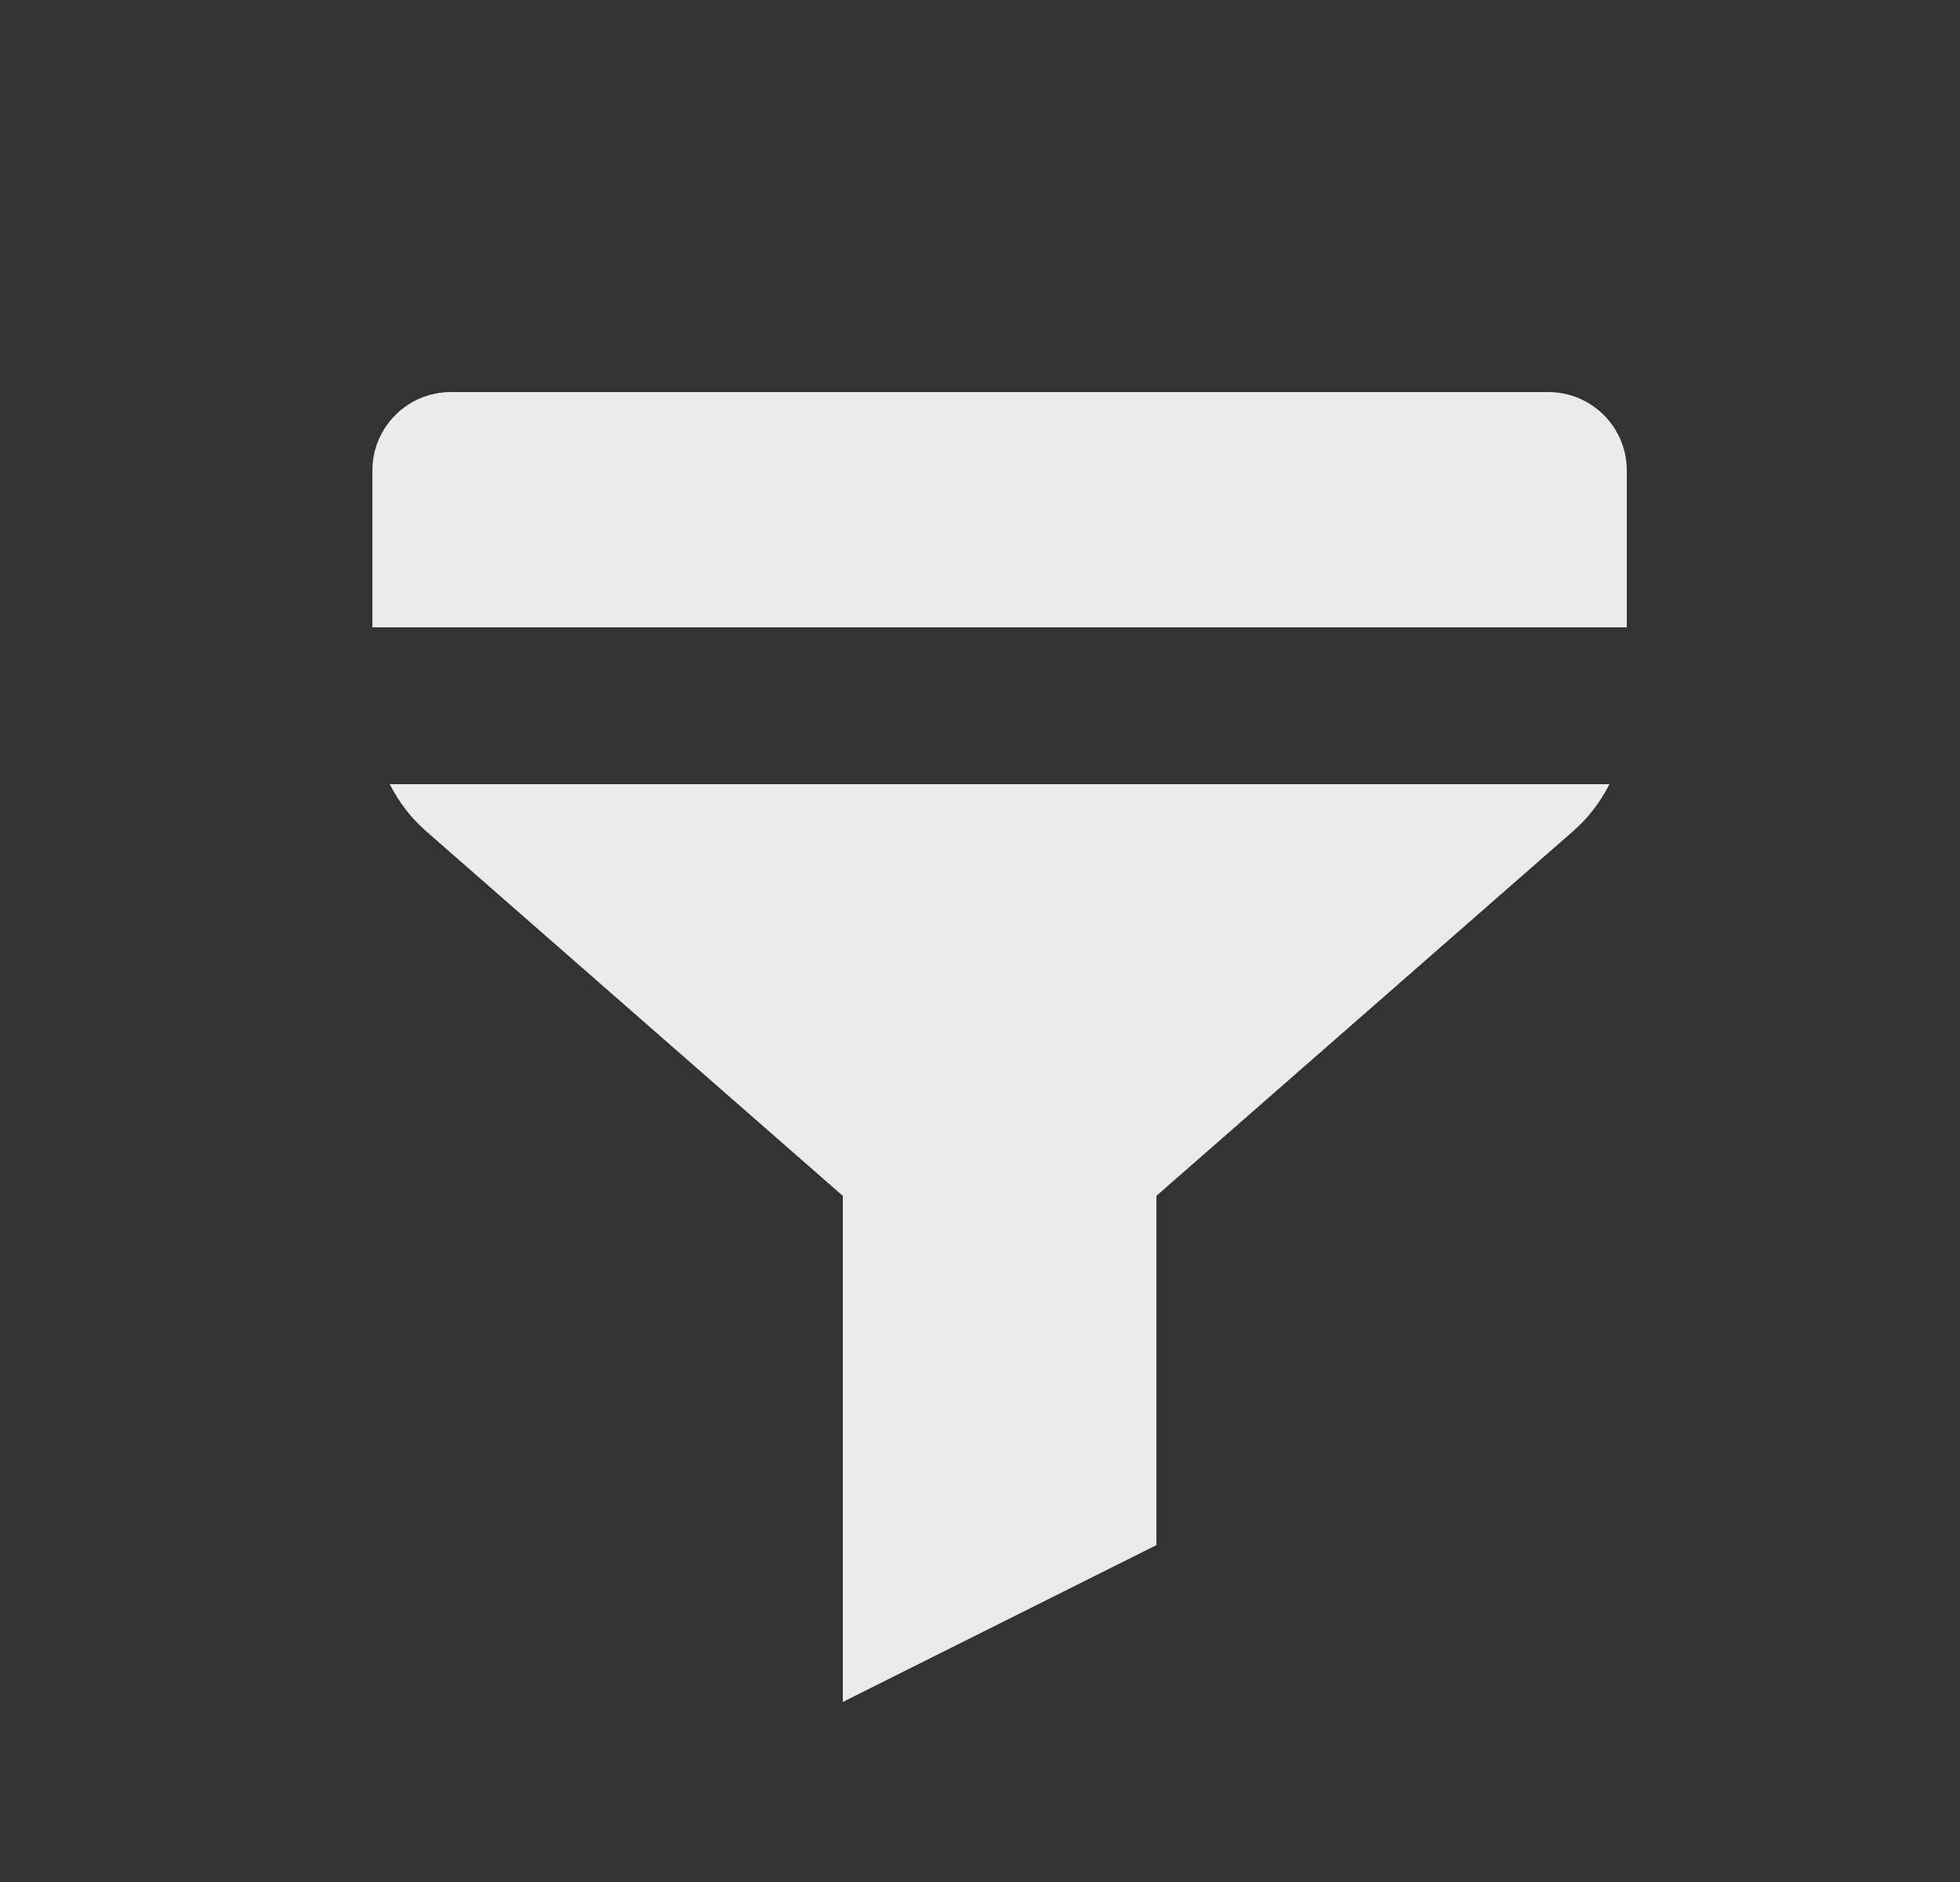 <?xml version="1.0" encoding="UTF-8"?> <svg xmlns="http://www.w3.org/2000/svg" width="25" height="24" viewBox="0 0 25 24" fill="none"><rect x="0" y="0" width="25" height="24" fill="#333333" stroke="none"/><path d="M20.529 10C20.415 10.224 20.261 10.428 20.067 10.598L14.75 15.25V19.704L10.75 21.704V15.25L5.433 10.598C5.239 10.428 5.085 10.224 4.971 10H20.529ZM19.75 5C20.302 5 20.75 5.448 20.75 6V8H4.75V6C4.75 5.448 5.198 5 5.75 5H19.75Z" fill="white" fill-opacity="0.9"></path></svg> 